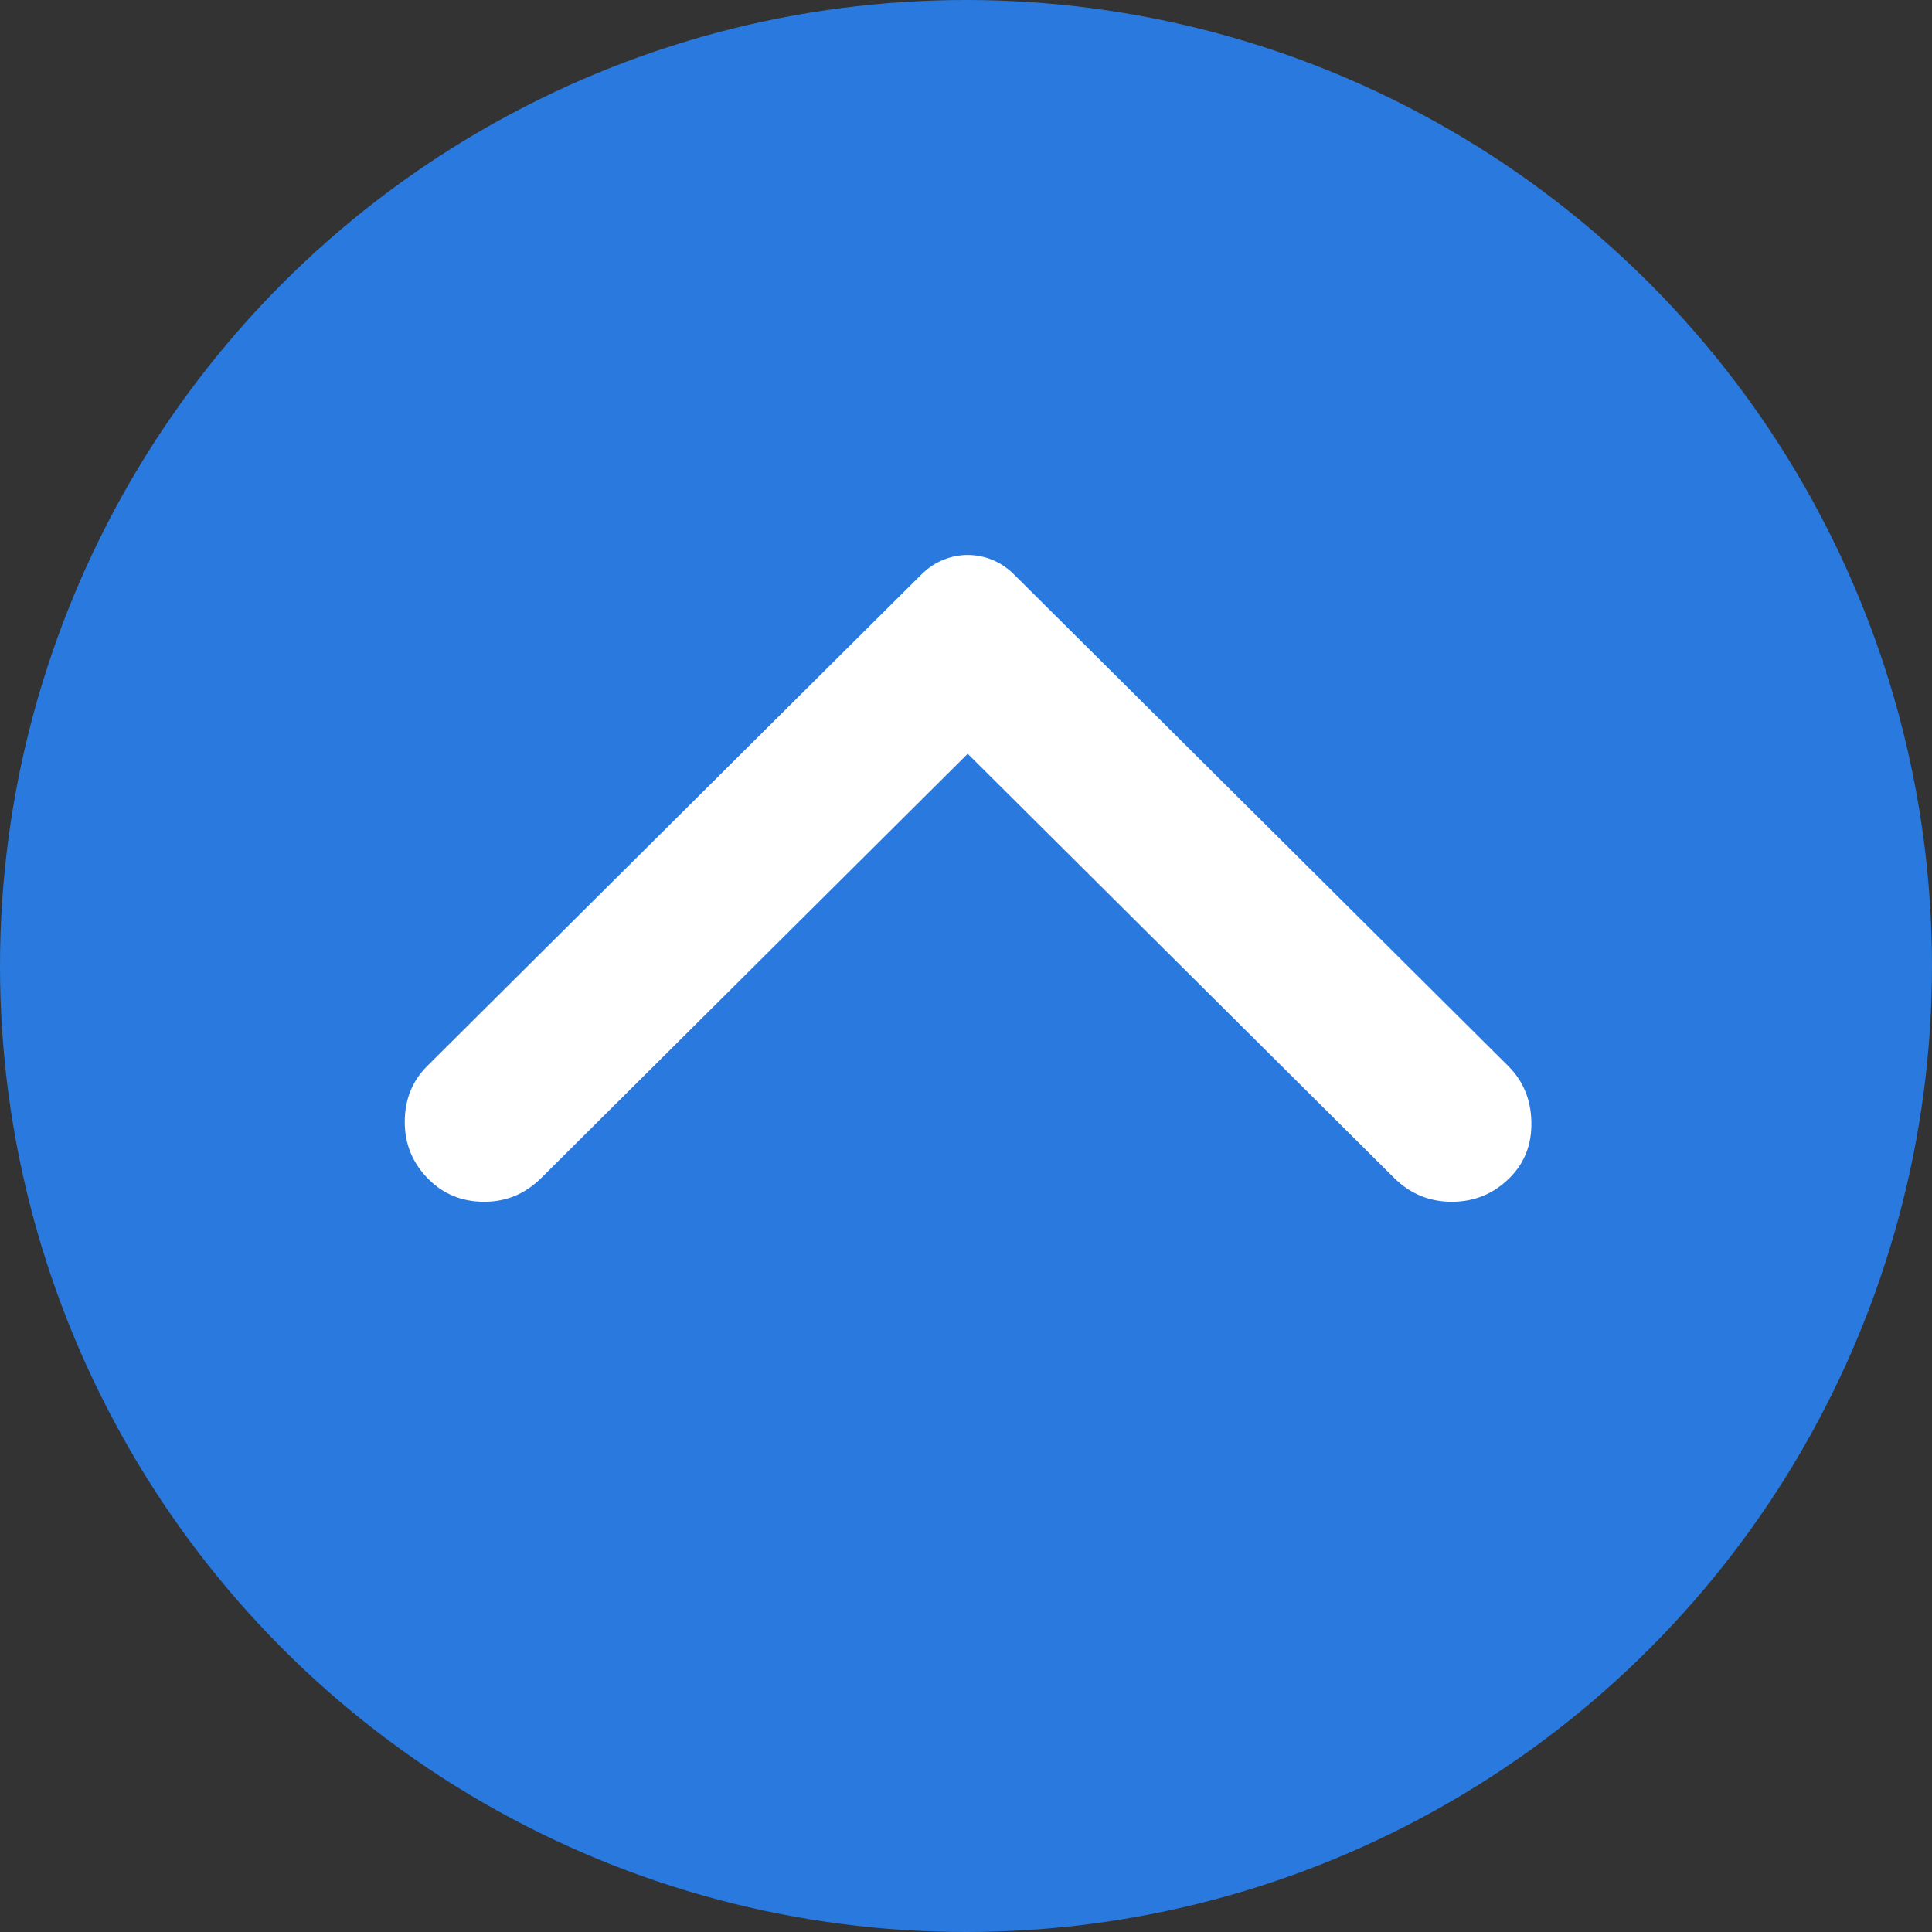 <svg width="163" height="163" viewBox="0 0 163 163" fill="none" xmlns="http://www.w3.org/2000/svg">
<rect x="0" y="0" width="163" height="163" fill="#333333" stroke="none"/>
<circle cx="81.5" cy="81.5" r="81.5" fill="#2979DE"/>
<path d="M36.049 89.934L77.727 48.476C78.281 47.925 78.895 47.512 79.568 47.236C80.24 46.961 80.933 46.823 81.645 46.823C82.358 46.823 83.051 46.961 83.724 47.236C84.396 47.512 85.01 47.925 85.564 48.476L127.242 89.934C128.509 91.194 129.162 92.769 129.201 94.658C129.241 96.548 128.627 98.123 127.361 99.383C126.015 100.721 124.392 101.391 122.492 101.391C120.593 101.391 118.97 100.721 117.624 99.383L81.645 63.595L45.667 99.383C44.321 100.721 42.718 101.391 40.858 101.391C38.998 101.391 37.434 100.761 36.168 99.501C34.822 98.162 34.149 96.548 34.149 94.658C34.149 92.769 34.782 91.194 36.049 89.934Z" fill="white"/>
</svg>

